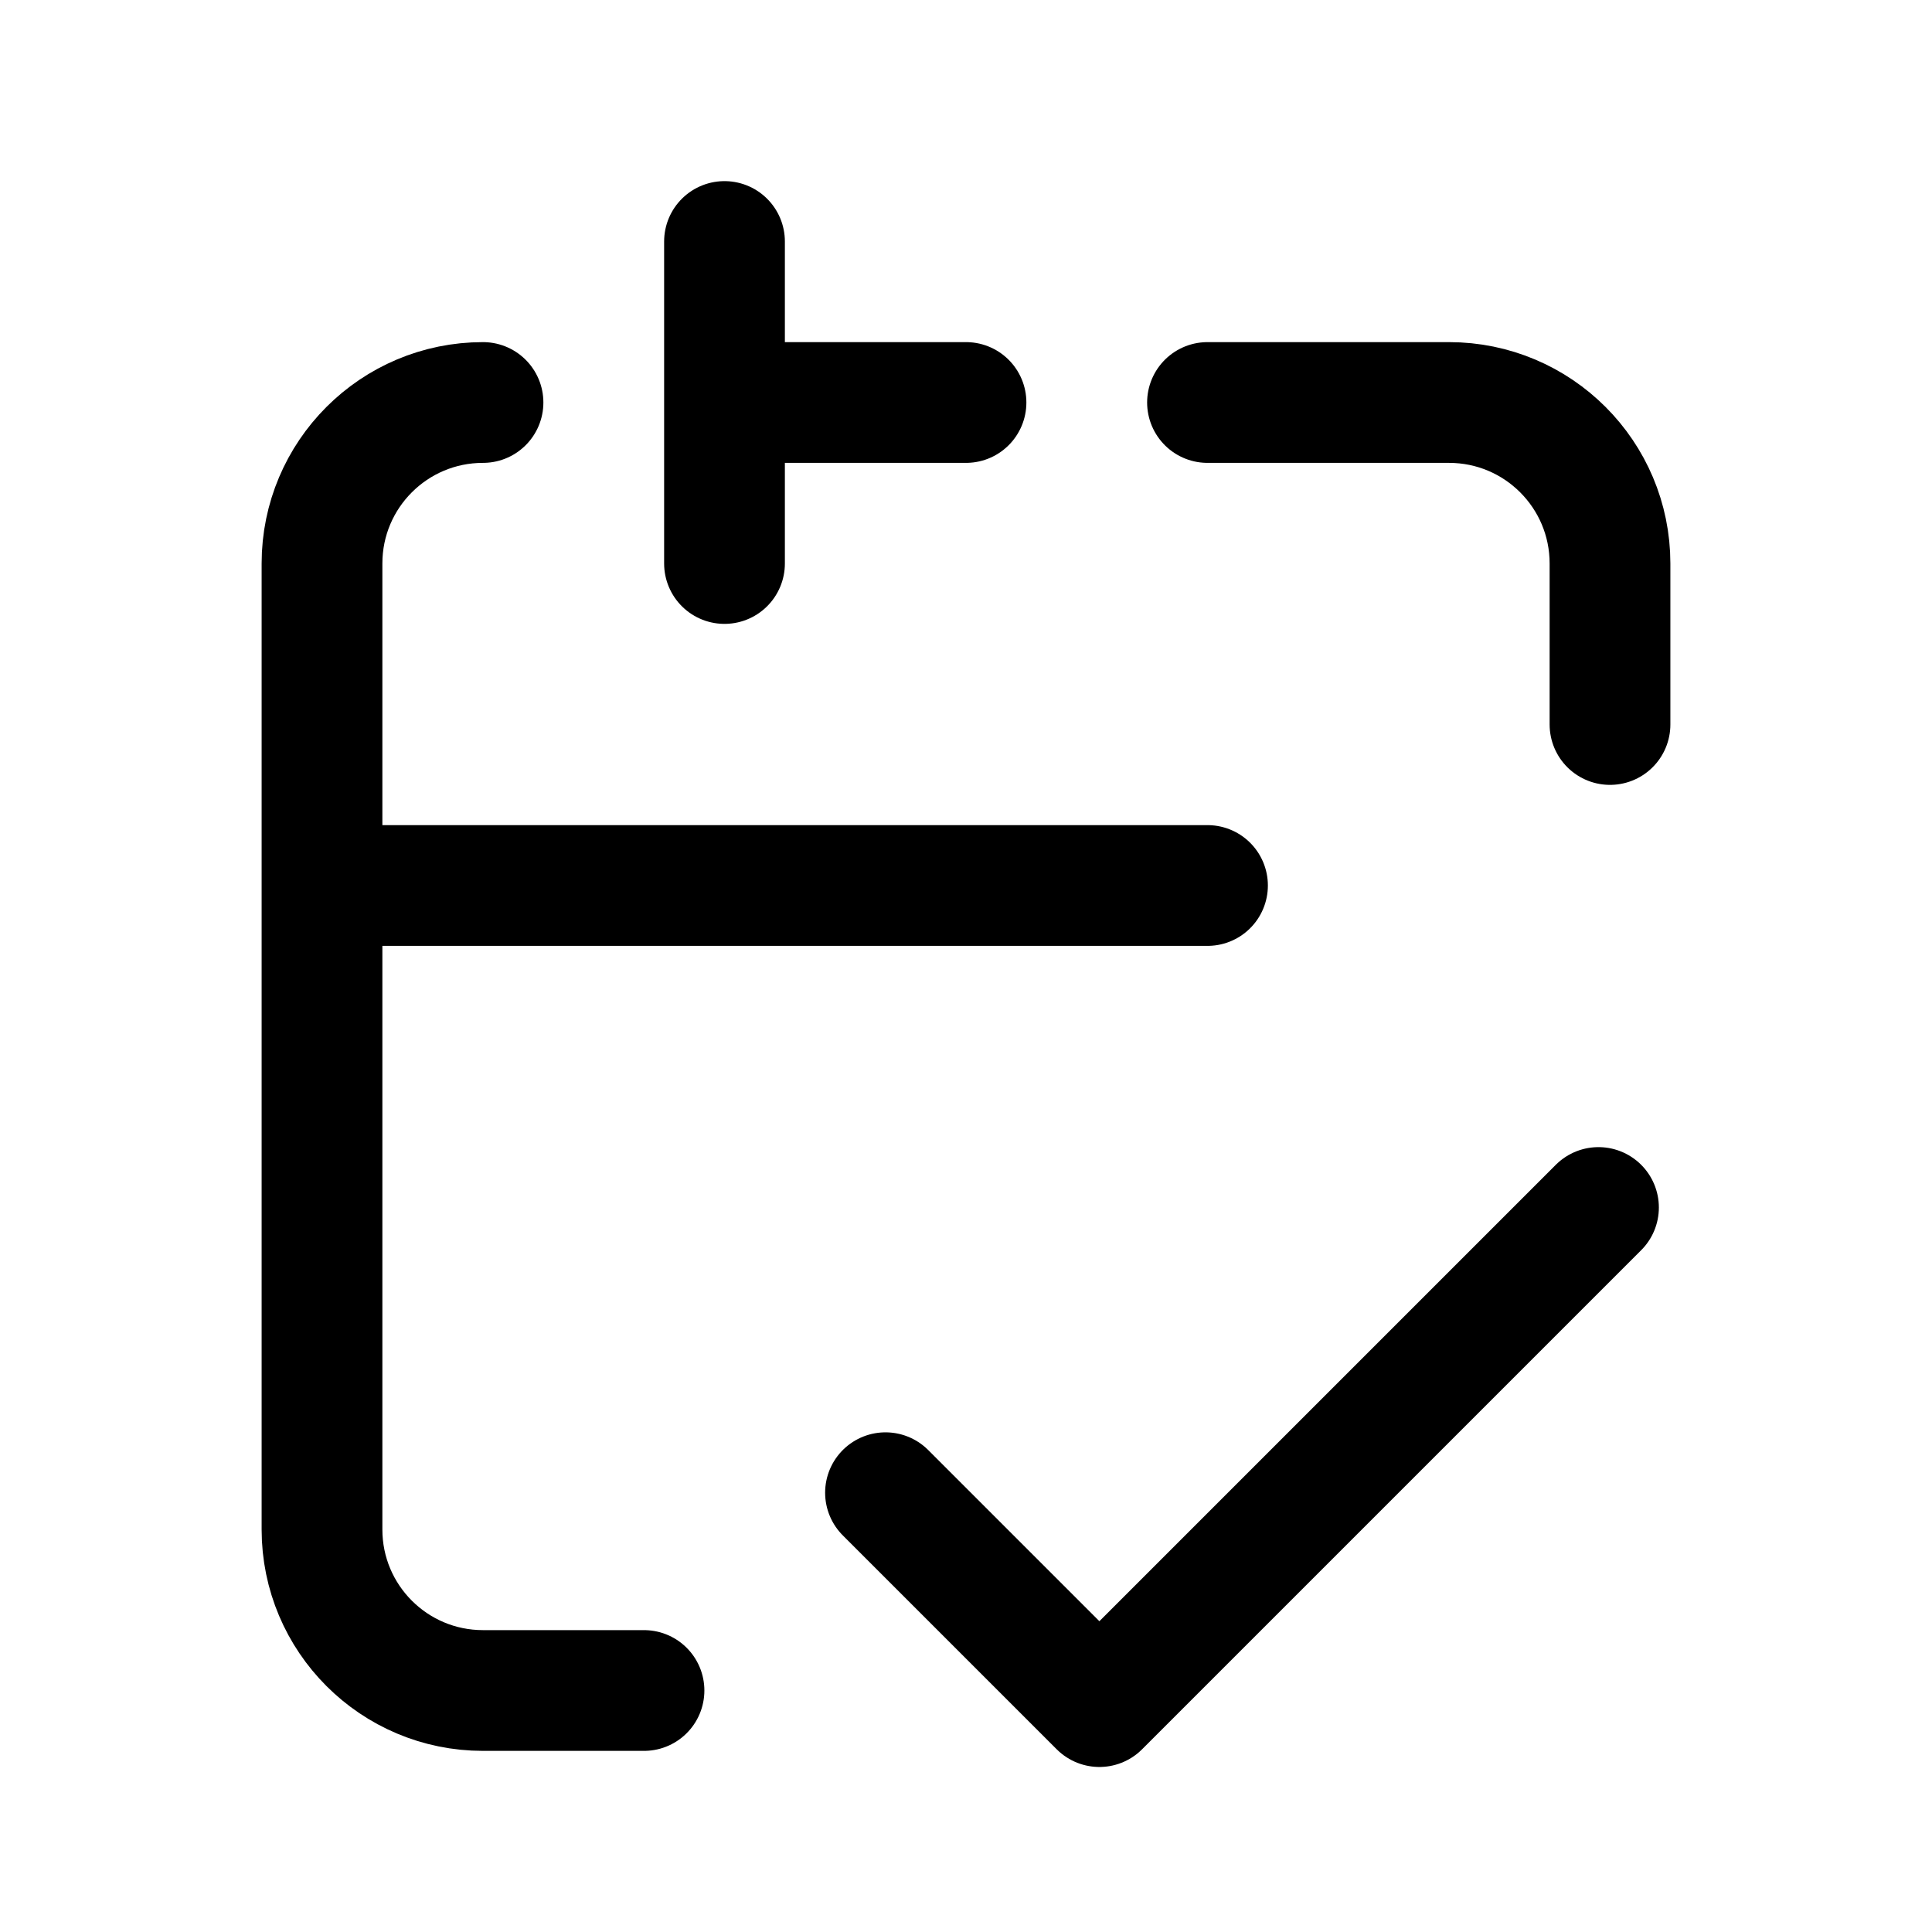 <?xml version="1.0" encoding="utf-8"?>
<svg width="800px" height="800px" viewBox="0 0 24 24" fill="none" xmlns="http://www.w3.org/2000/svg">
<path d="M19.857 15L13.657 21.2L11 18.543M15 11H4M9 3V7M9 5H12M15 5H18C19.105 5 20 5.895 20 7V9M6 5C4.895 5 4 5.895 4 7V19C4 20.105 4.895 21 6 21H8" stroke="#000000" stroke-width="1.5" stroke-linecap="round" stroke-linejoin="round"/>
</svg>